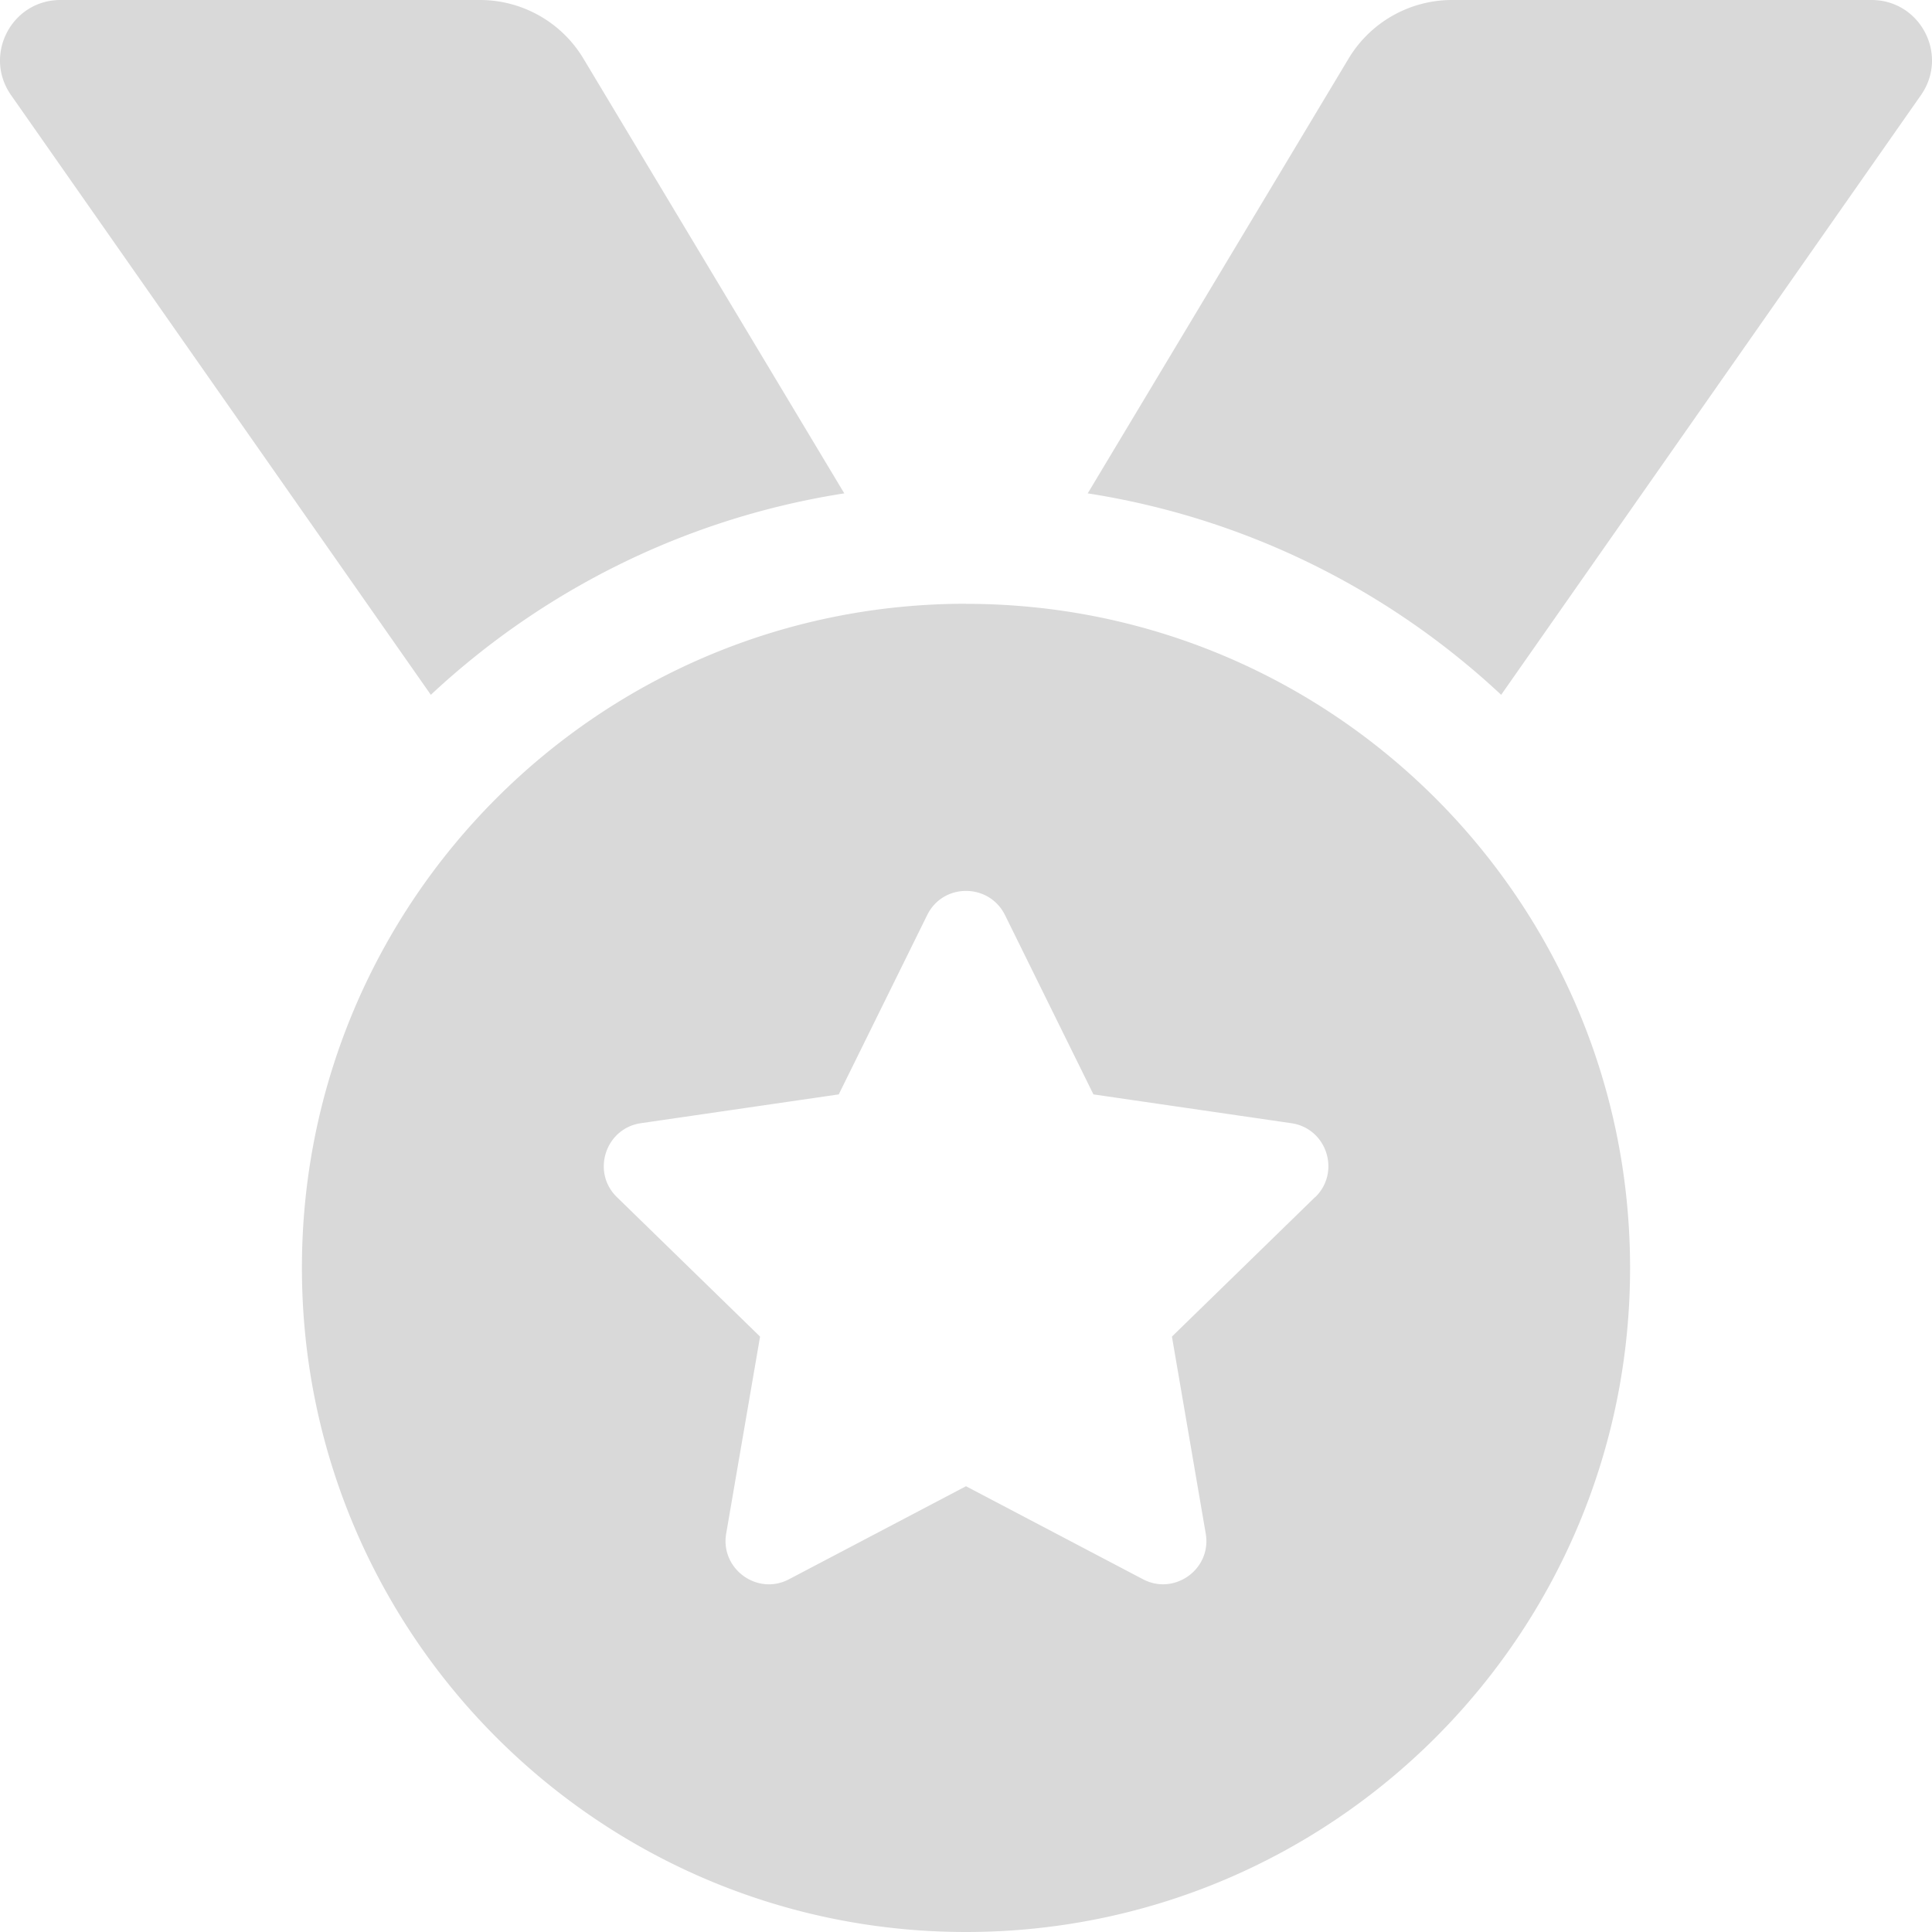 <svg xmlns:xlink="http://www.w3.org/1999/xlink" xmlns="http://www.w3.org/2000/svg" viewBox="0 0 22 22" width="22"  height="22" ><path fill="#000" fill-rule="nonzero" d="M9.614 5.618L6.644.668A1.375 1.375 0 0 0 5.465 0H.689C.132 0-.193.626.125 1.082l4.781 6.83C6.184 6.719 7.808 5.9 9.614 5.618zM21.311 0h-4.776c-.483 0-.931.254-1.179.668l-2.97 4.95c1.806.282 3.431 1.101 4.708 2.294l4.781-6.83C22.193.626 21.868 0 21.311 0zM11 6.875c-4.177 0-7.562 3.386-7.562 7.562C3.438 18.614 6.824 22 11 22c4.177 0 7.562-3.386 7.562-7.562 0-4.177-3.386-7.562-7.562-7.562zm3.975 6.757l-1.63 1.588.385 2.244c.069.402-.355.709-.715.519L11 16.924l-2.015 1.059c-.361.191-.784-.118-.716-.519l.386-2.244-1.63-1.588c-.293-.285-.131-.783.273-.842l2.253-.328 1.007-2.042c.091-.184.266-.275.442-.275.177 0 .353.092.444.275l1.007 2.042 2.253.328c.404.058.566.556.273.842z" opacity=".15"></path></svg>